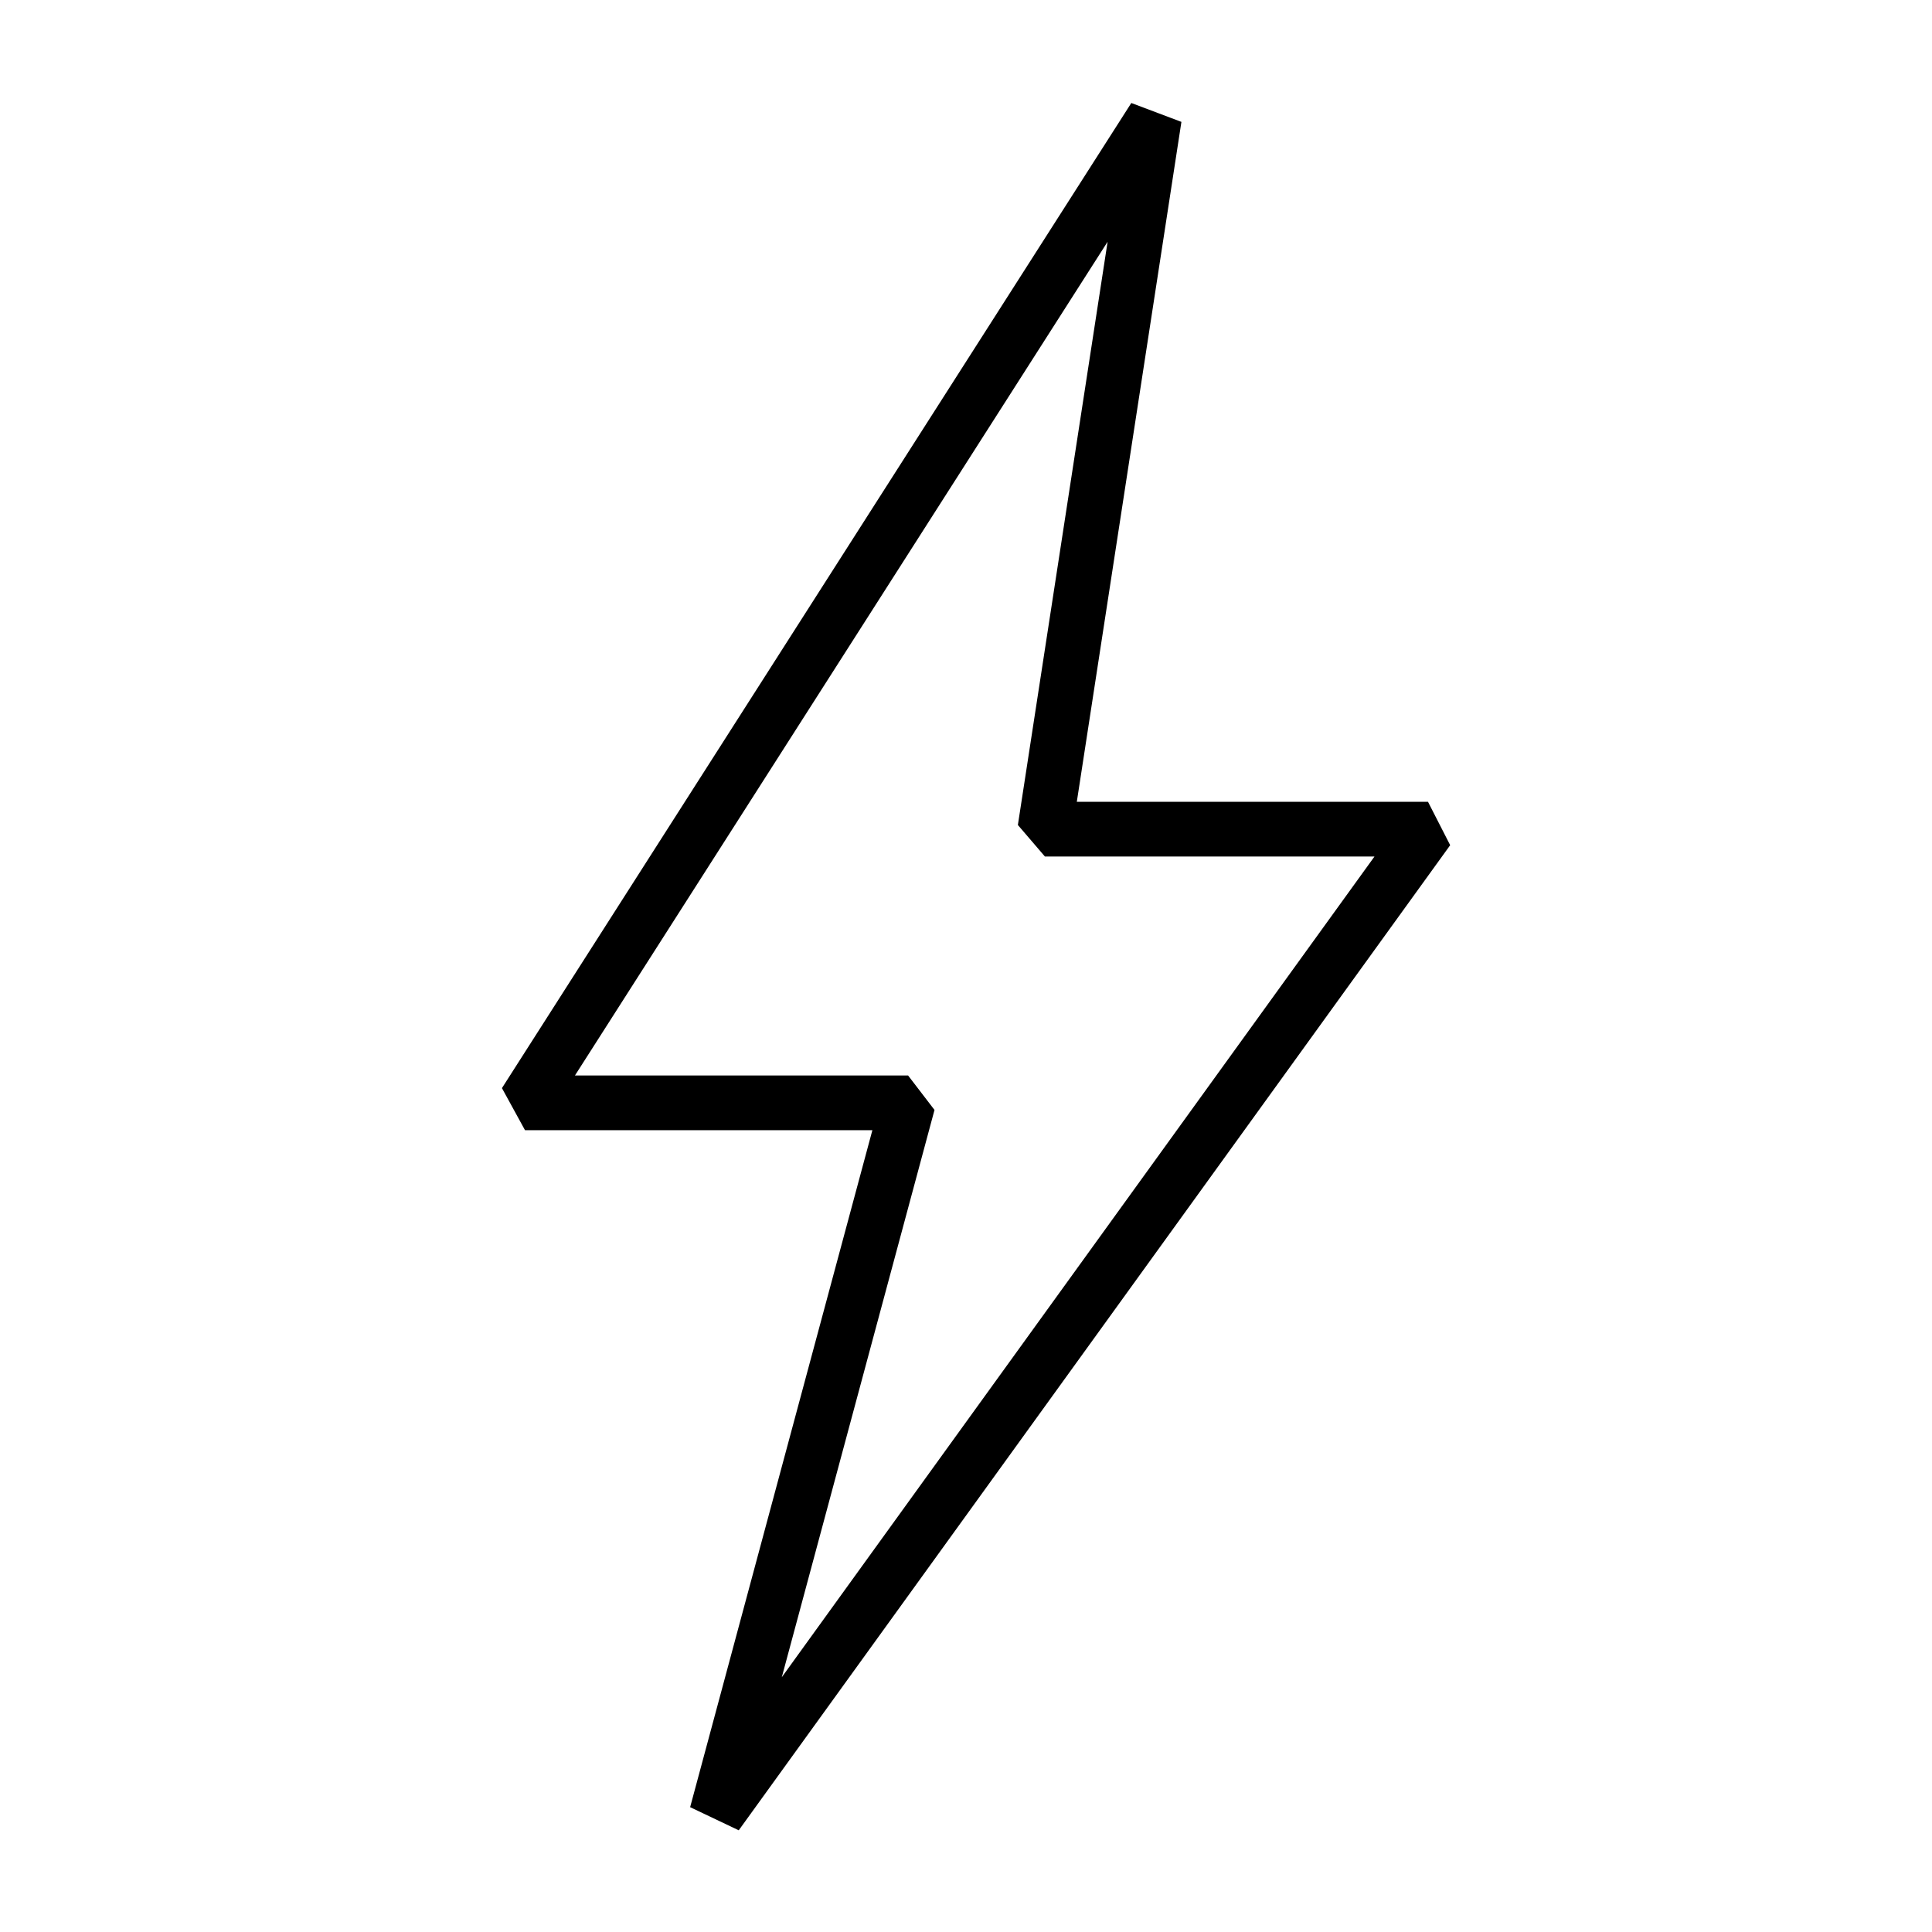 <svg width="46" height="46" viewBox="0 0 46 46" fill="none" xmlns="http://www.w3.org/2000/svg">
<path d="M27.485 2.803L12.5 26.258H21.621L17.061 43.197L34 19.742H24.879L27.485 2.803Z" stroke="black" stroke-width="1.303" stroke-miterlimit="10" stroke-linejoin="bevel"/>
</svg>
